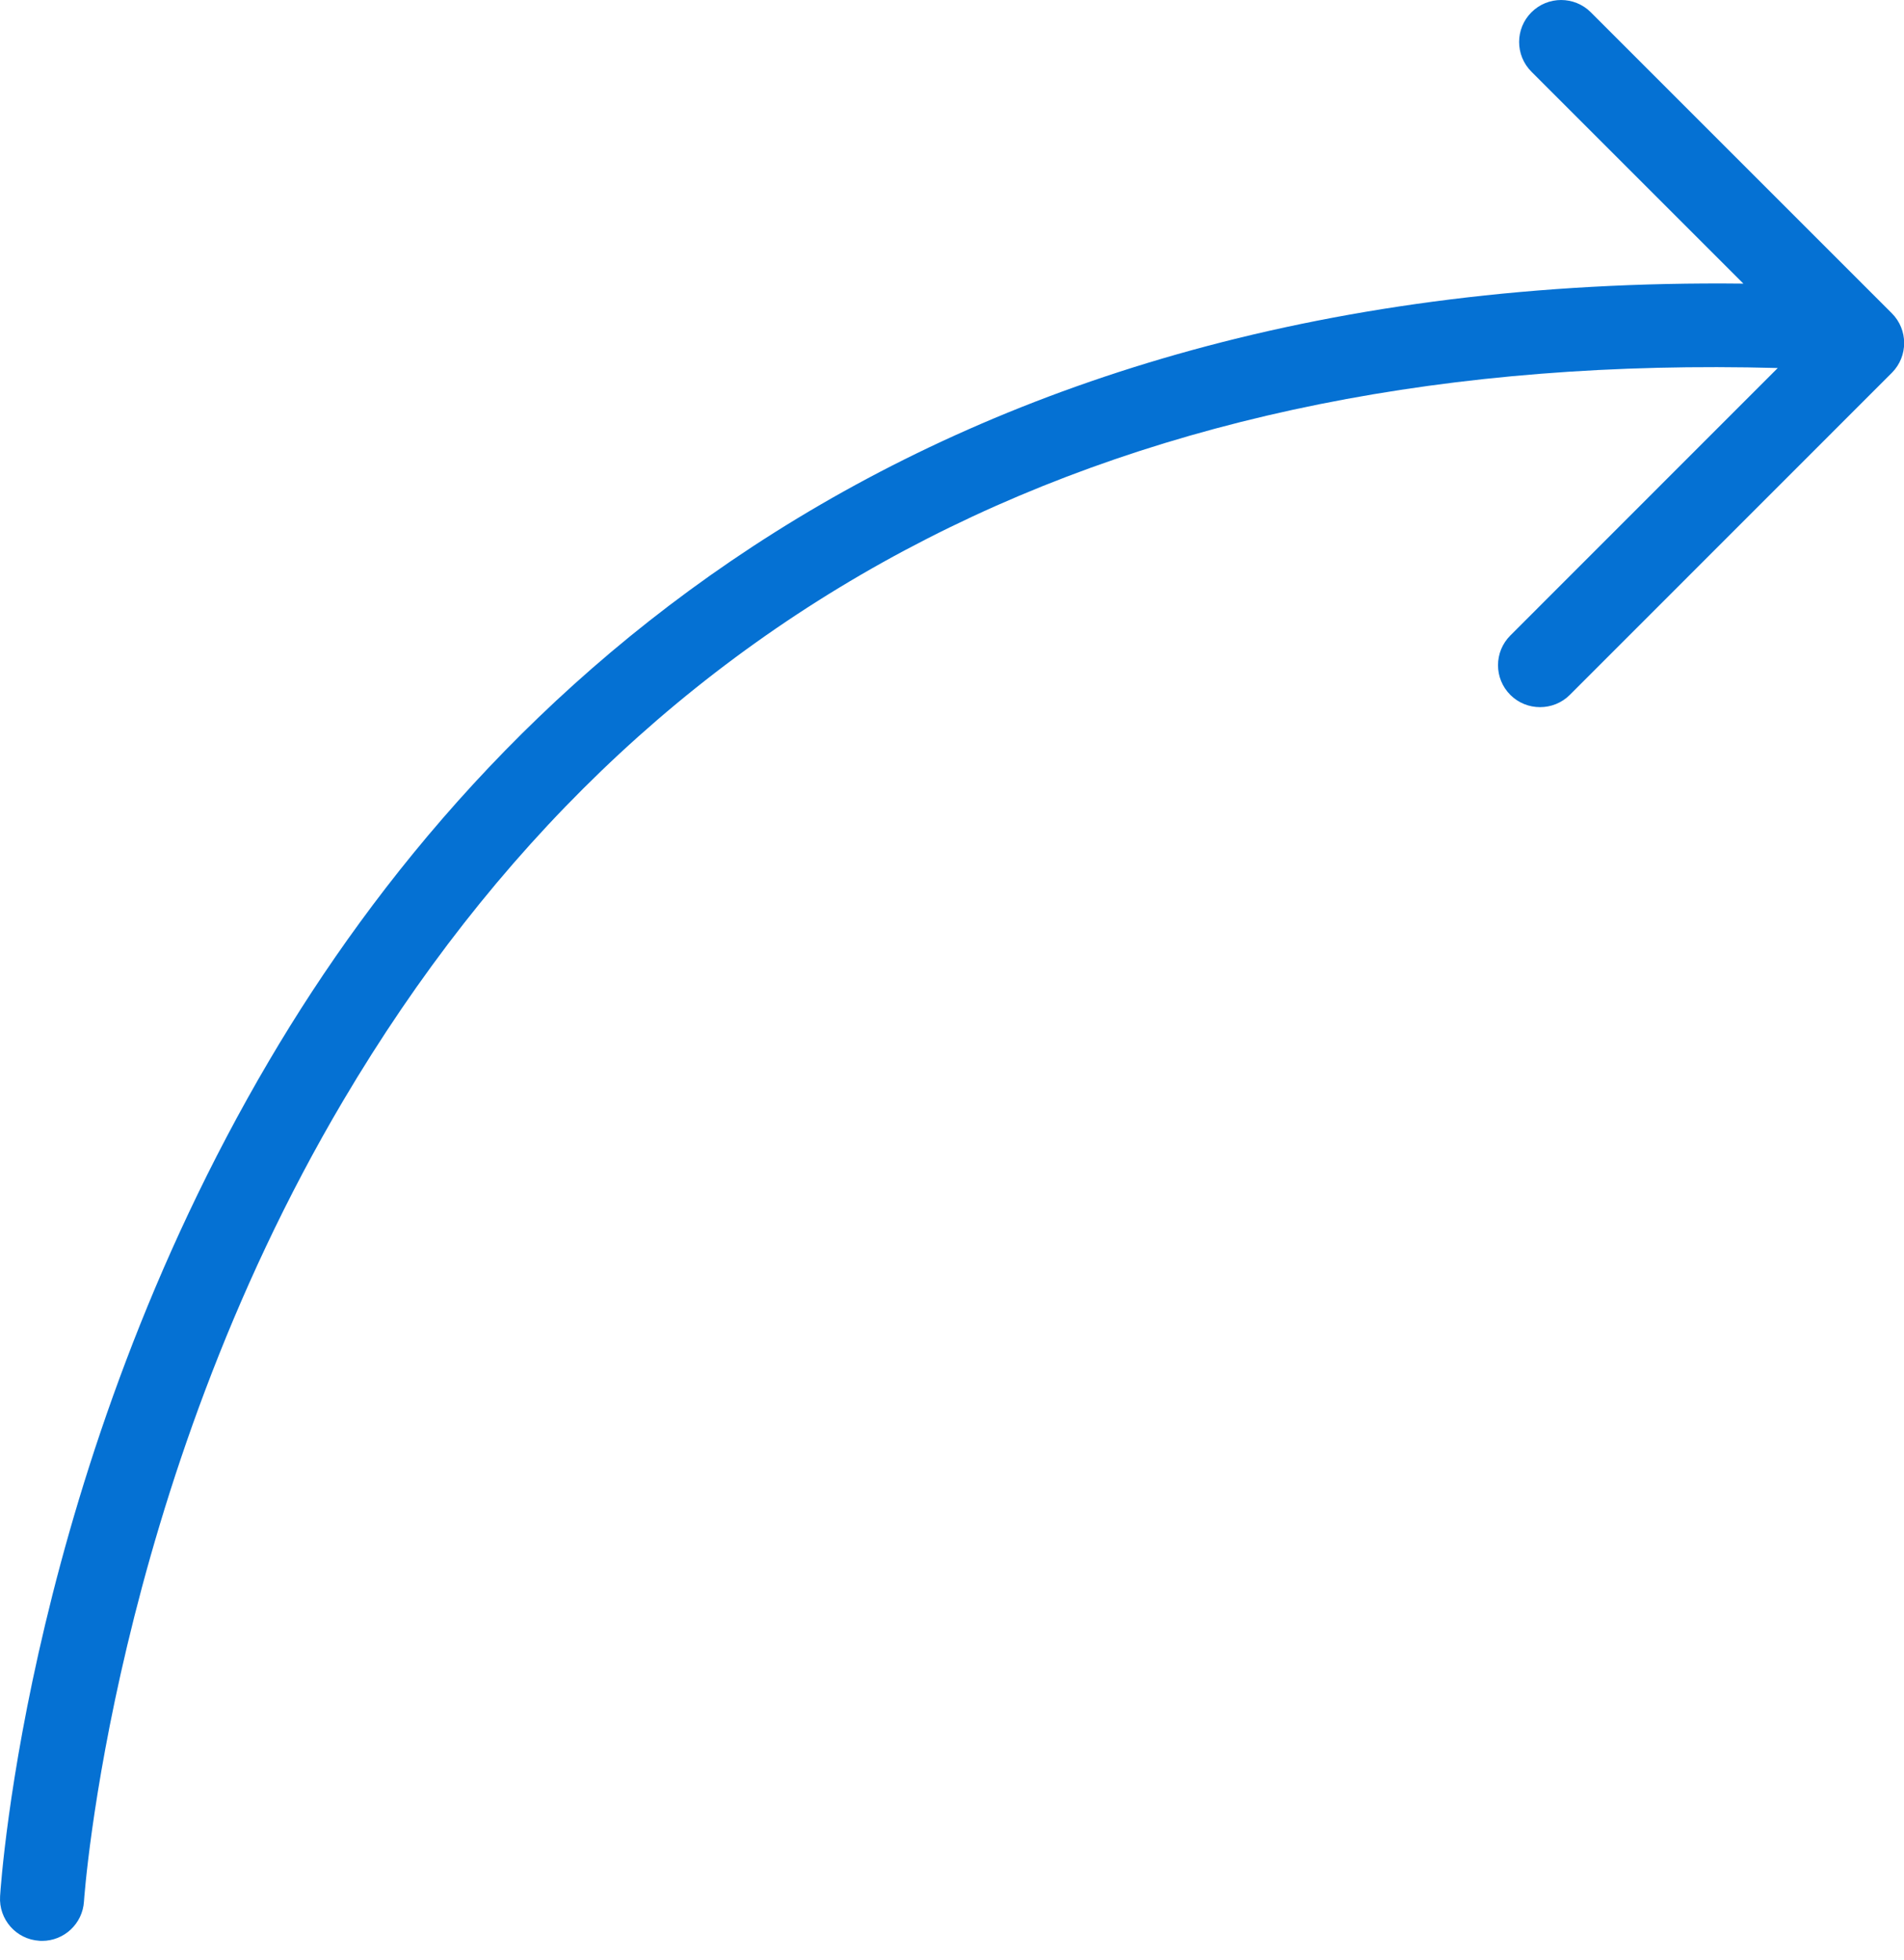 <?xml version="1.0"?>
<svg xmlns="http://www.w3.org/2000/svg" width="68" height="70" viewBox="0 0 68 70" fill="none">
<path d="M67.565 11.19L56.815 0.439C56.229 -0.146 55.28 -0.146 54.694 0.439C54.108 1.025 54.108 1.975 54.694 2.561L62.264 10.131C32.584 9.803 17.272 24.881 9.616 37.881C1.05 52.428 0.042 67.119 0.003 67.736C-0.048 68.564 0.577 69.275 1.405 69.326C1.436 69.33 1.468 69.33 1.503 69.33C2.288 69.33 2.948 68.72 2.999 67.923C3.007 67.779 4.018 53.243 12.261 39.31C22.906 21.31 40.136 12.517 63.491 13.146L53.94 22.701C53.354 23.287 53.354 24.236 53.94 24.822C54.233 25.115 54.616 25.26 55.002 25.26C55.385 25.26 55.772 25.115 56.065 24.822L67.573 13.31C68.151 12.724 68.151 11.775 67.565 11.19Z" fill="#0571D3"/>
</svg>
